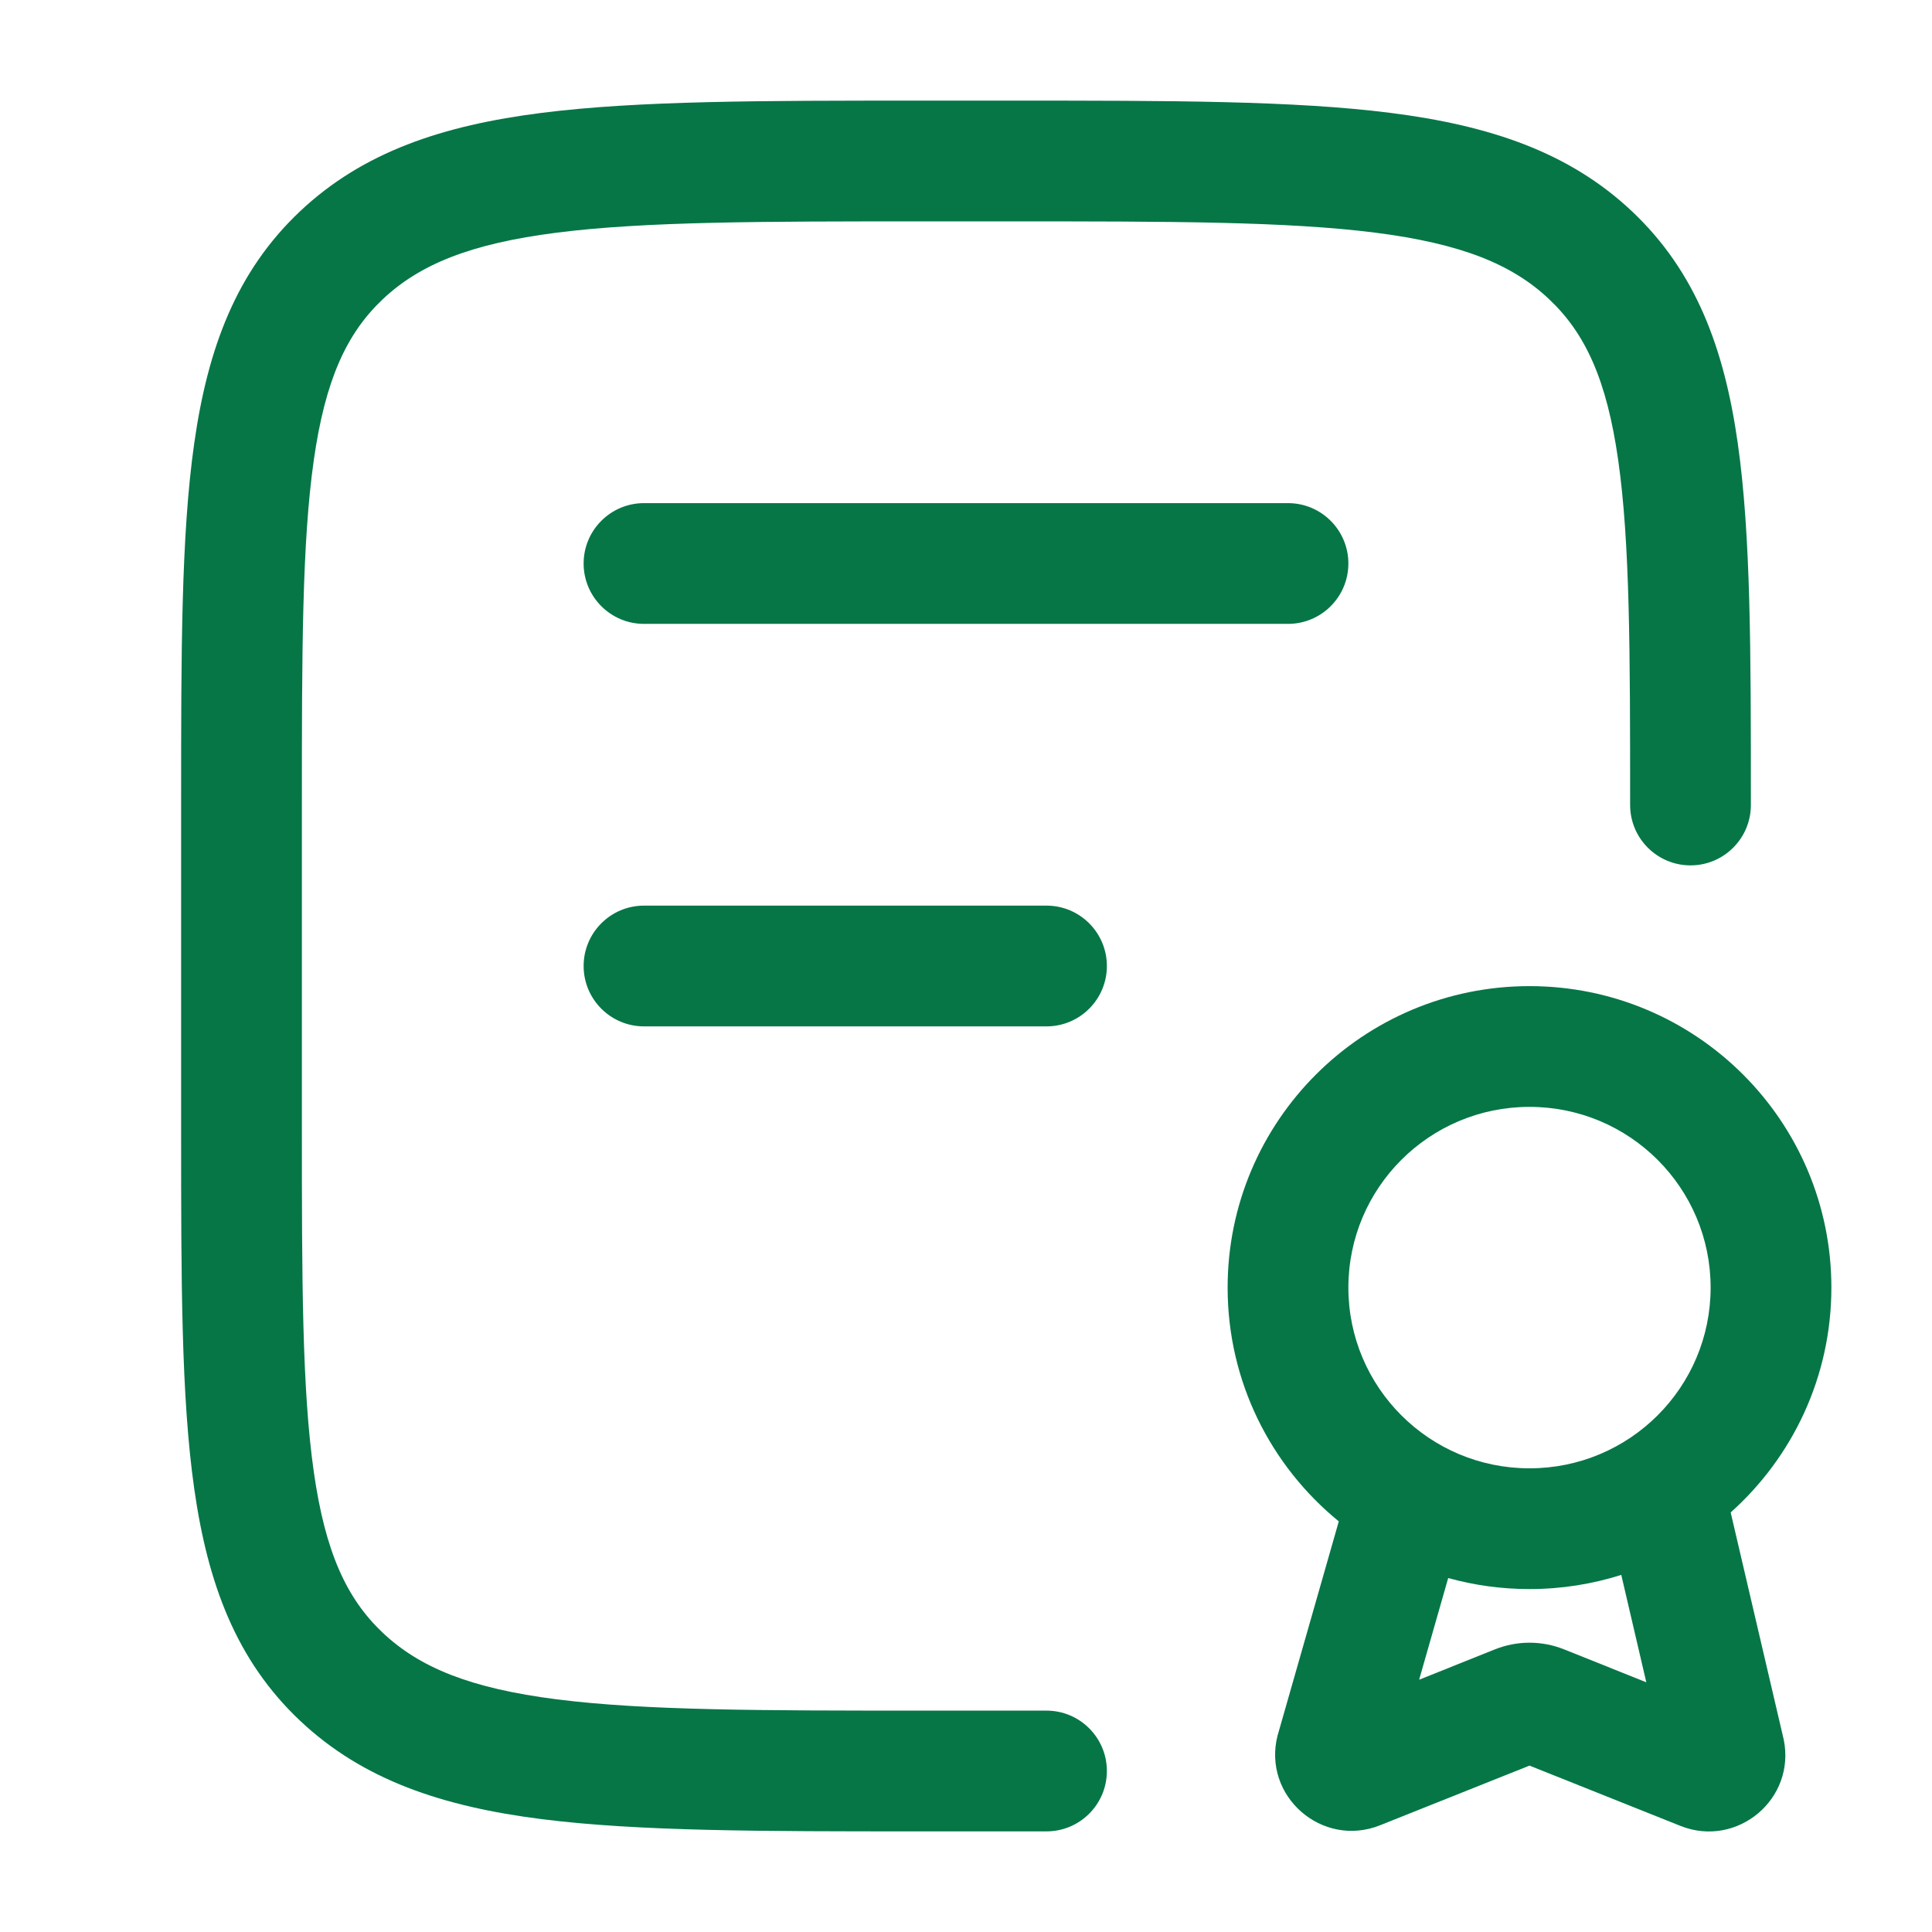 <svg width="24" height="24" viewBox="0 0 24 24" fill="none" xmlns="http://www.w3.org/2000/svg">
<path d="M12.583 1.25H11.417C9.466 1.25 7.929 1.25 6.729 1.402C5.5 1.558 4.51 1.886 3.726 2.626C2.935 3.373 2.581 4.325 2.413 5.505C2.25 6.647 2.25 8.105 2.25 9.941V14.059C2.25 15.895 2.25 17.353 2.413 18.495C2.581 19.675 2.935 20.627 3.726 21.374C4.51 22.114 5.5 22.442 6.729 22.598C7.929 22.75 9.466 22.75 11.417 22.75H11.471L11.485 22.75L11.5 22.75H13C13.414 22.75 13.75 22.414 13.75 22C13.75 21.586 13.414 21.25 13 21.25H11.5L11.485 21.25L11.471 21.25C9.454 21.25 8.013 21.249 6.918 21.11C5.84 20.973 5.212 20.714 4.755 20.283C4.305 19.858 4.04 19.281 3.898 18.283C3.752 17.259 3.75 15.908 3.75 14L3.75 10C3.75 8.092 3.752 6.741 3.898 5.717C4.04 4.719 4.305 4.142 4.755 3.717C5.212 3.286 5.84 3.027 6.918 2.89C8.013 2.751 9.454 2.75 11.471 2.75H12.529C14.546 2.75 15.987 2.751 17.082 2.89C18.16 3.027 18.788 3.286 19.244 3.717C19.695 4.142 19.96 4.719 20.102 5.717C20.248 6.741 20.25 8.092 20.25 10C20.25 10.414 20.586 10.75 21 10.75C21.414 10.75 21.75 10.414 21.75 10V9.941C21.75 8.105 21.75 6.647 21.587 5.505C21.419 4.325 21.065 3.373 20.274 2.626C19.49 1.886 18.5 1.558 17.271 1.402C16.071 1.25 14.534 1.25 12.583 1.25Z" fill="#067647"/>
<path d="M8 6.25C7.586 6.25 7.25 6.586 7.25 7C7.25 7.414 7.586 7.75 8 7.75H16C16.414 7.75 16.75 7.414 16.75 7C16.75 6.586 16.414 6.25 16 6.25H8Z" fill="#067647"/>
<path d="M7.25 12C7.25 11.586 7.586 11.25 8 11.25H13C13.414 11.25 13.75 11.586 13.75 12C13.75 12.414 13.414 12.75 13 12.75H8C7.586 12.75 7.25 12.414 7.25 12Z" fill="#067647"/>
<path fill-rule="evenodd" clip-rule="evenodd" d="M19 12.25C16.93 12.25 15.25 13.926 15.25 15.995C15.25 17.167 15.789 18.212 16.631 18.899L15.877 21.537L15.871 21.556C15.677 22.312 16.425 22.962 17.144 22.674L19 21.933L20.875 22.682C21.577 22.962 22.314 22.349 22.157 21.604L22.153 21.588L21.499 18.788C22.266 18.102 22.75 17.105 22.75 15.995C22.75 13.926 21.07 12.25 19 12.25ZM16.75 15.995C16.75 14.756 17.756 13.75 19 13.75C20.244 13.75 21.25 14.756 21.25 15.995C21.25 17.234 20.244 18.24 19 18.24C17.756 18.24 16.75 17.234 16.75 15.995ZM17.629 20.866L17.99 19.603C18.311 19.692 18.65 19.74 19 19.74C19.397 19.74 19.78 19.678 20.14 19.564L20.451 20.898L19.427 20.488C19.153 20.379 18.847 20.379 18.573 20.488L17.629 20.866Z" fill="#067647"/>
</svg>
